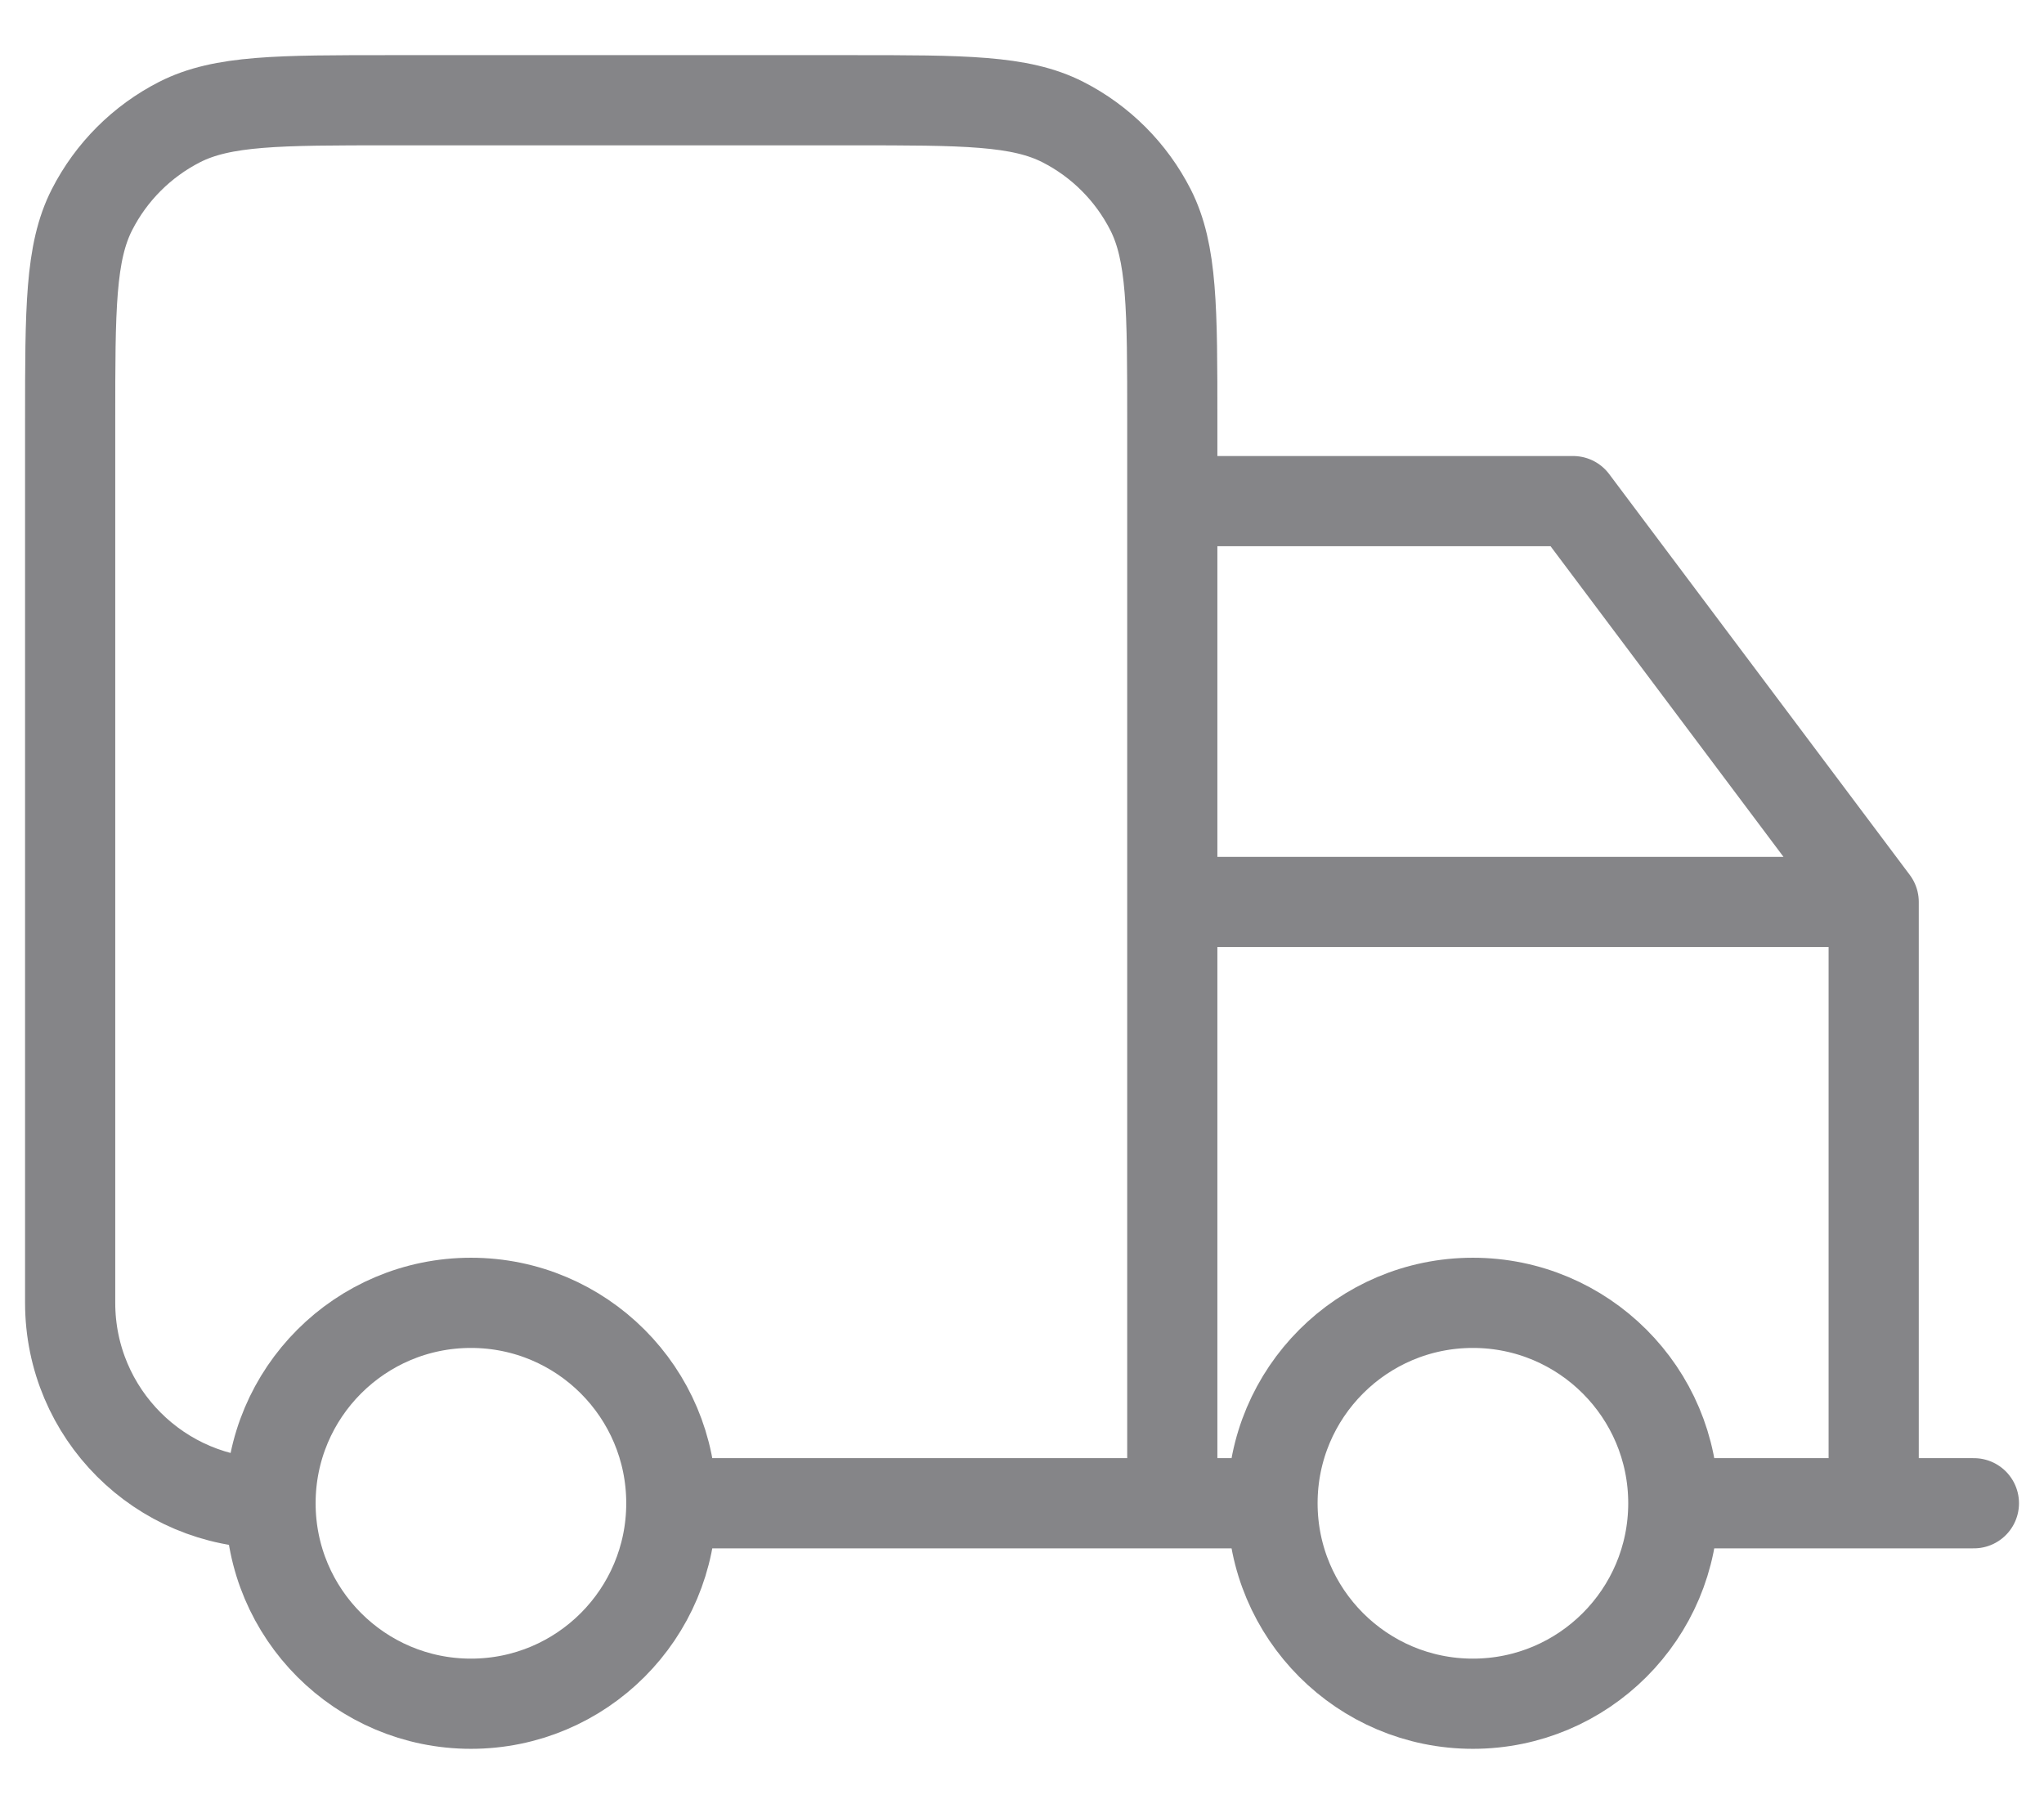 <svg width="34" height="30" viewBox="0 0 34 30" fill="none" xmlns="http://www.w3.org/2000/svg">
<path d="M27.834 25C27.834 26.841 26.341 28.334 24.5 28.334C22.659 28.334 21.167 26.841 21.167 25M27.834 25C27.834 23.159 26.341 21.667 24.5 21.667C22.659 21.667 21.167 23.159 21.167 25M27.834 25H32.834M21.167 25H19.5M11.167 25C11.167 26.841 9.675 28.334 7.834 28.334C5.993 28.334 4.5 26.841 4.5 25M11.167 25C11.167 23.159 9.675 21.667 7.834 21.667C5.993 21.667 4.5 23.159 4.5 25M11.167 25H19.5M4.5 25C2.659 25 1.167 23.508 1.167 21.667V7C1.167 5.133 1.167 4.2 1.53 3.487C1.85 2.86 2.36 2.35 2.987 2.03C3.7 1.667 4.633 1.667 6.5 1.667H14.167C16.034 1.667 16.967 1.667 17.68 2.03C18.308 2.35 18.817 2.86 19.137 3.487C19.5 4.2 19.5 5.133 19.5 7V25M19.5 25V8.334H26.167L31.167 15M31.167 15V25M31.167 15H19.5" stroke="#858588" stroke-width="1.5" stroke-linecap="round" stroke-linejoin="round"/>
</svg>
